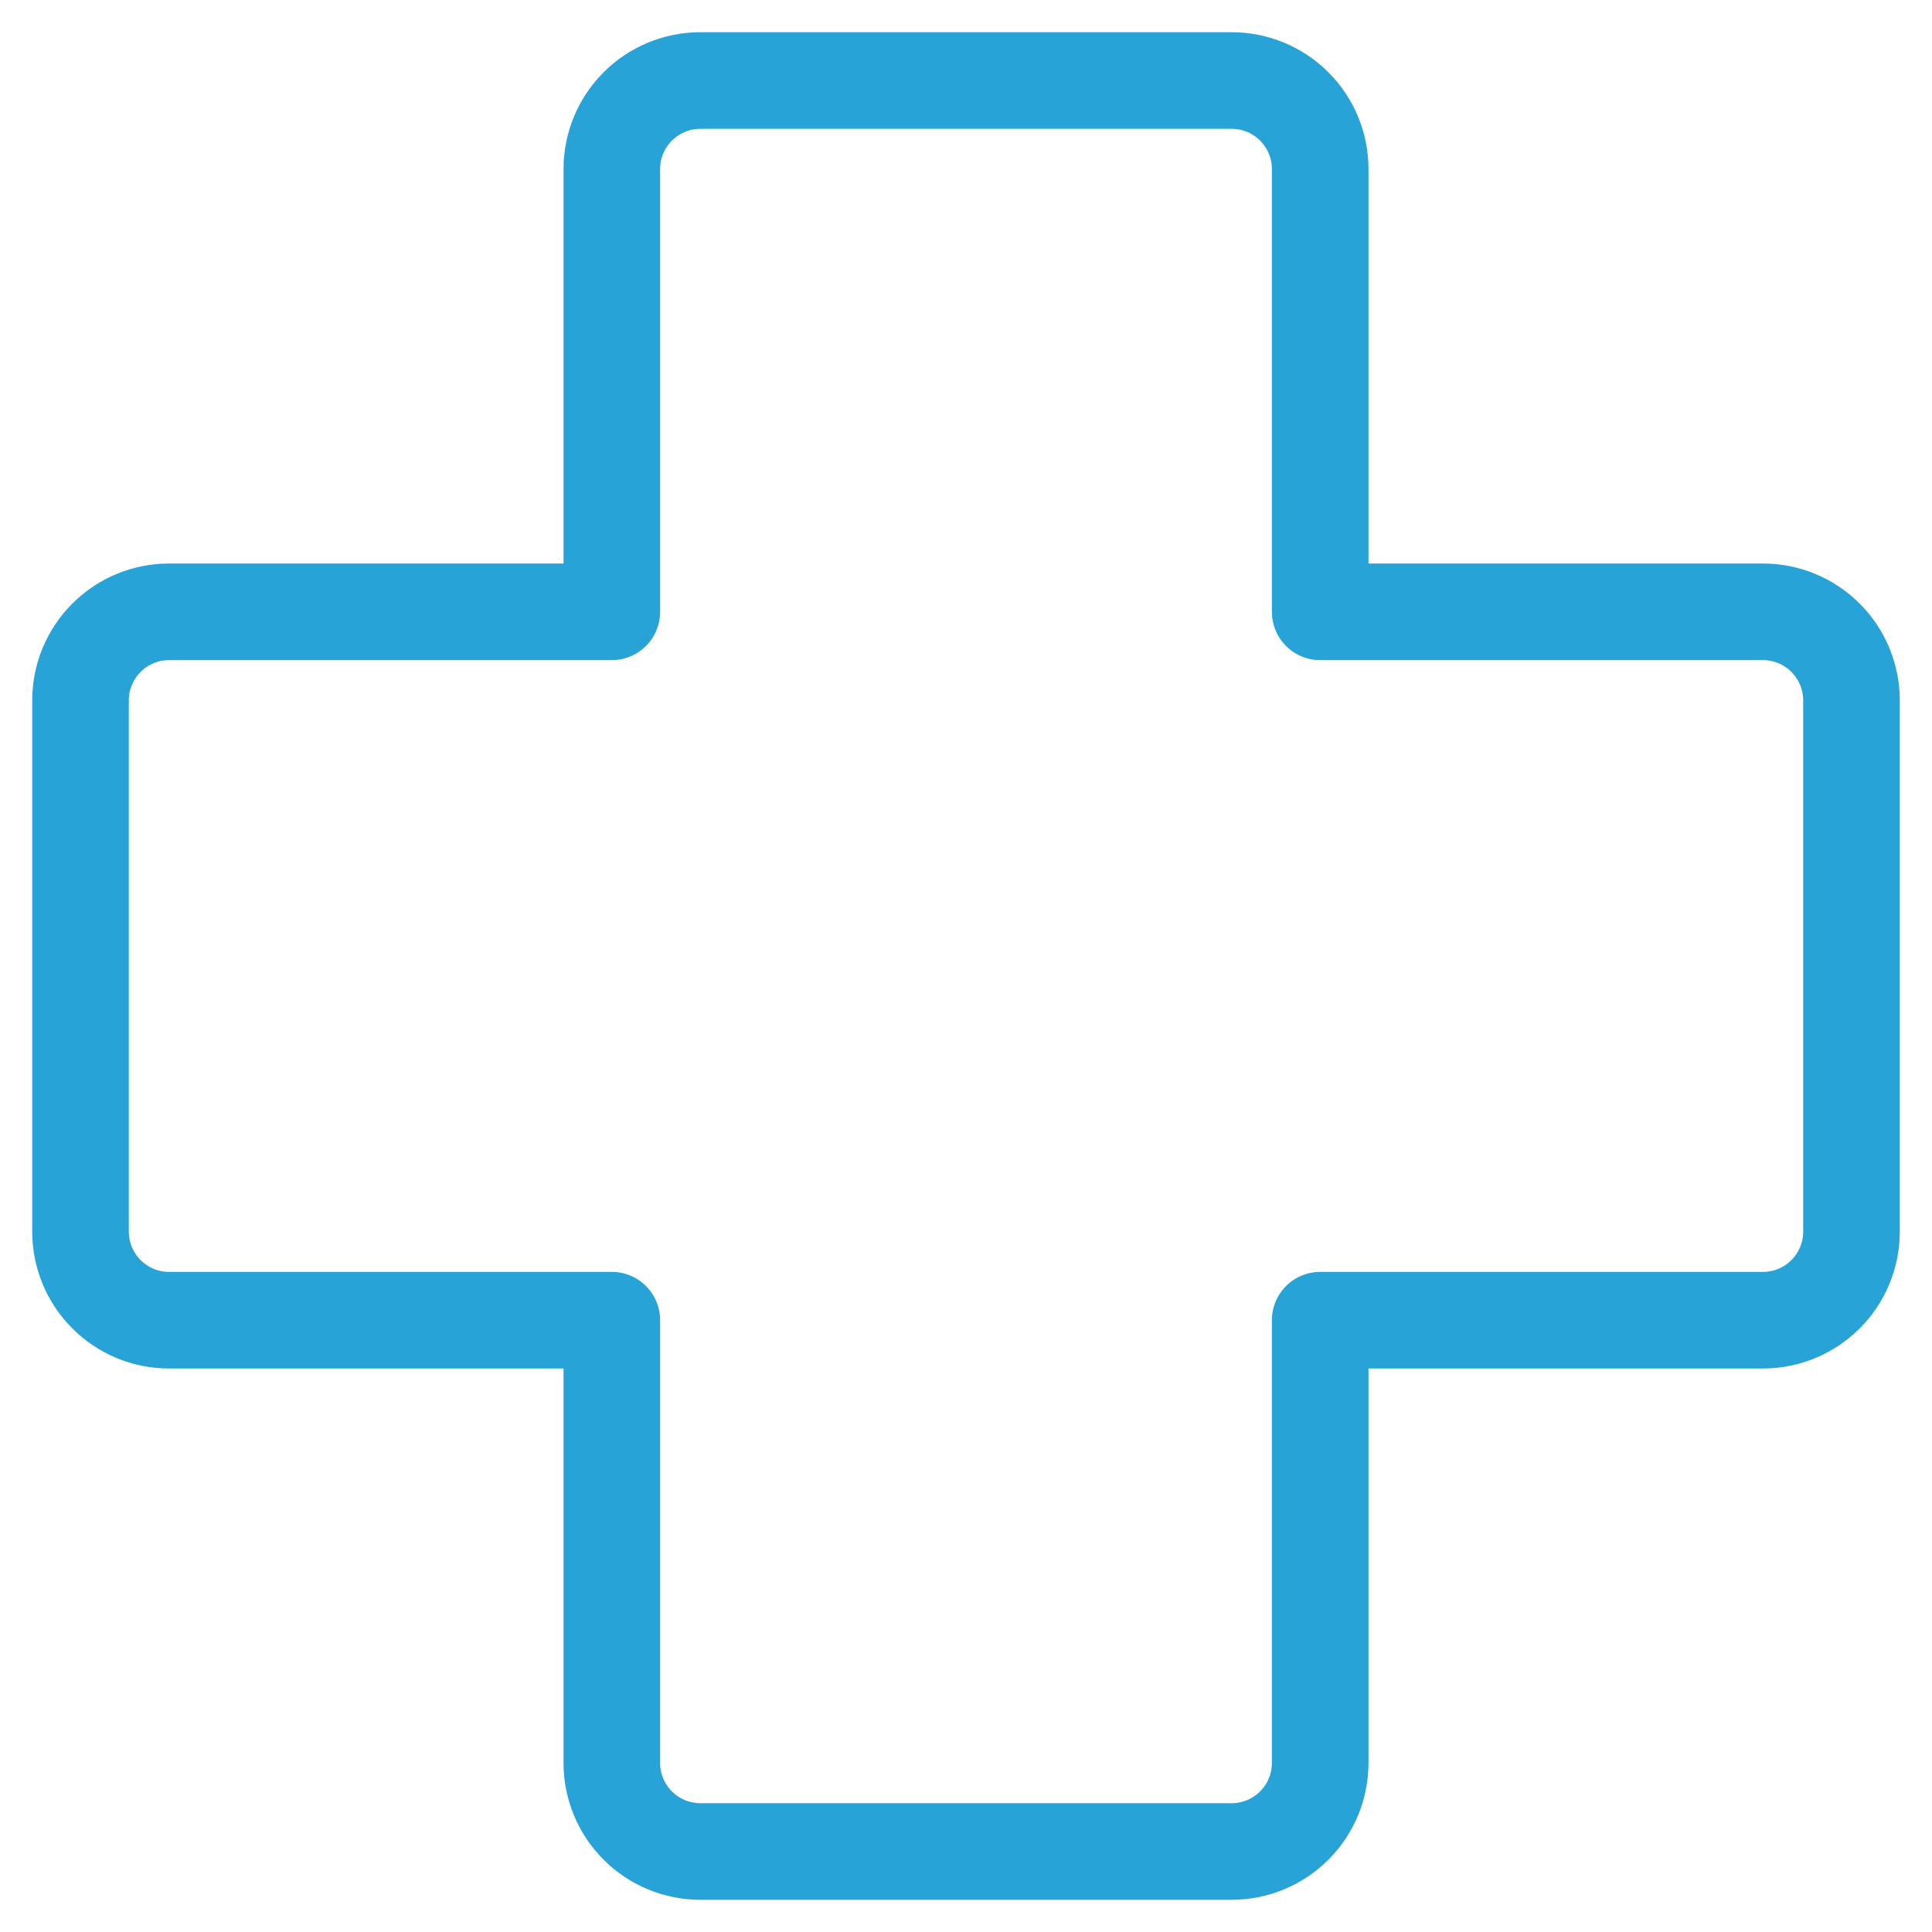 <?xml version="1.0" encoding="UTF-8"?> <svg xmlns="http://www.w3.org/2000/svg" width="40" height="40" viewBox="0 0 40 40" fill="none"><path d="M27.333 3.5C27.333 3.014 27.14 2.547 26.796 2.204C26.453 1.86 25.986 1.667 25.5 1.667H14.5C14.014 1.667 13.547 1.86 13.204 2.204C12.86 2.547 12.667 3.014 12.667 3.5V12.667H3.5C3.014 12.667 2.548 12.86 2.204 13.204C1.86 13.547 1.667 14.014 1.667 14.5V25.5C1.667 25.986 1.86 26.453 2.204 26.796C2.548 27.14 3.014 27.333 3.5 27.333H12.667V36.5C12.667 36.986 12.86 37.453 13.204 37.796C13.547 38.14 14.014 38.333 14.5 38.333H25.5C25.986 38.333 26.453 38.14 26.796 37.796C27.14 37.453 27.333 36.986 27.333 36.5V27.333H36.5C36.986 27.333 37.453 27.14 37.796 26.796C38.14 26.453 38.333 25.986 38.333 25.5V14.5C38.333 14.014 38.14 13.547 37.796 13.204C37.453 12.86 36.986 12.667 36.5 12.667H27.333V3.5Z" stroke="#27A3D8" stroke-width="2" stroke-linecap="round" stroke-linejoin="round"></path></svg> 